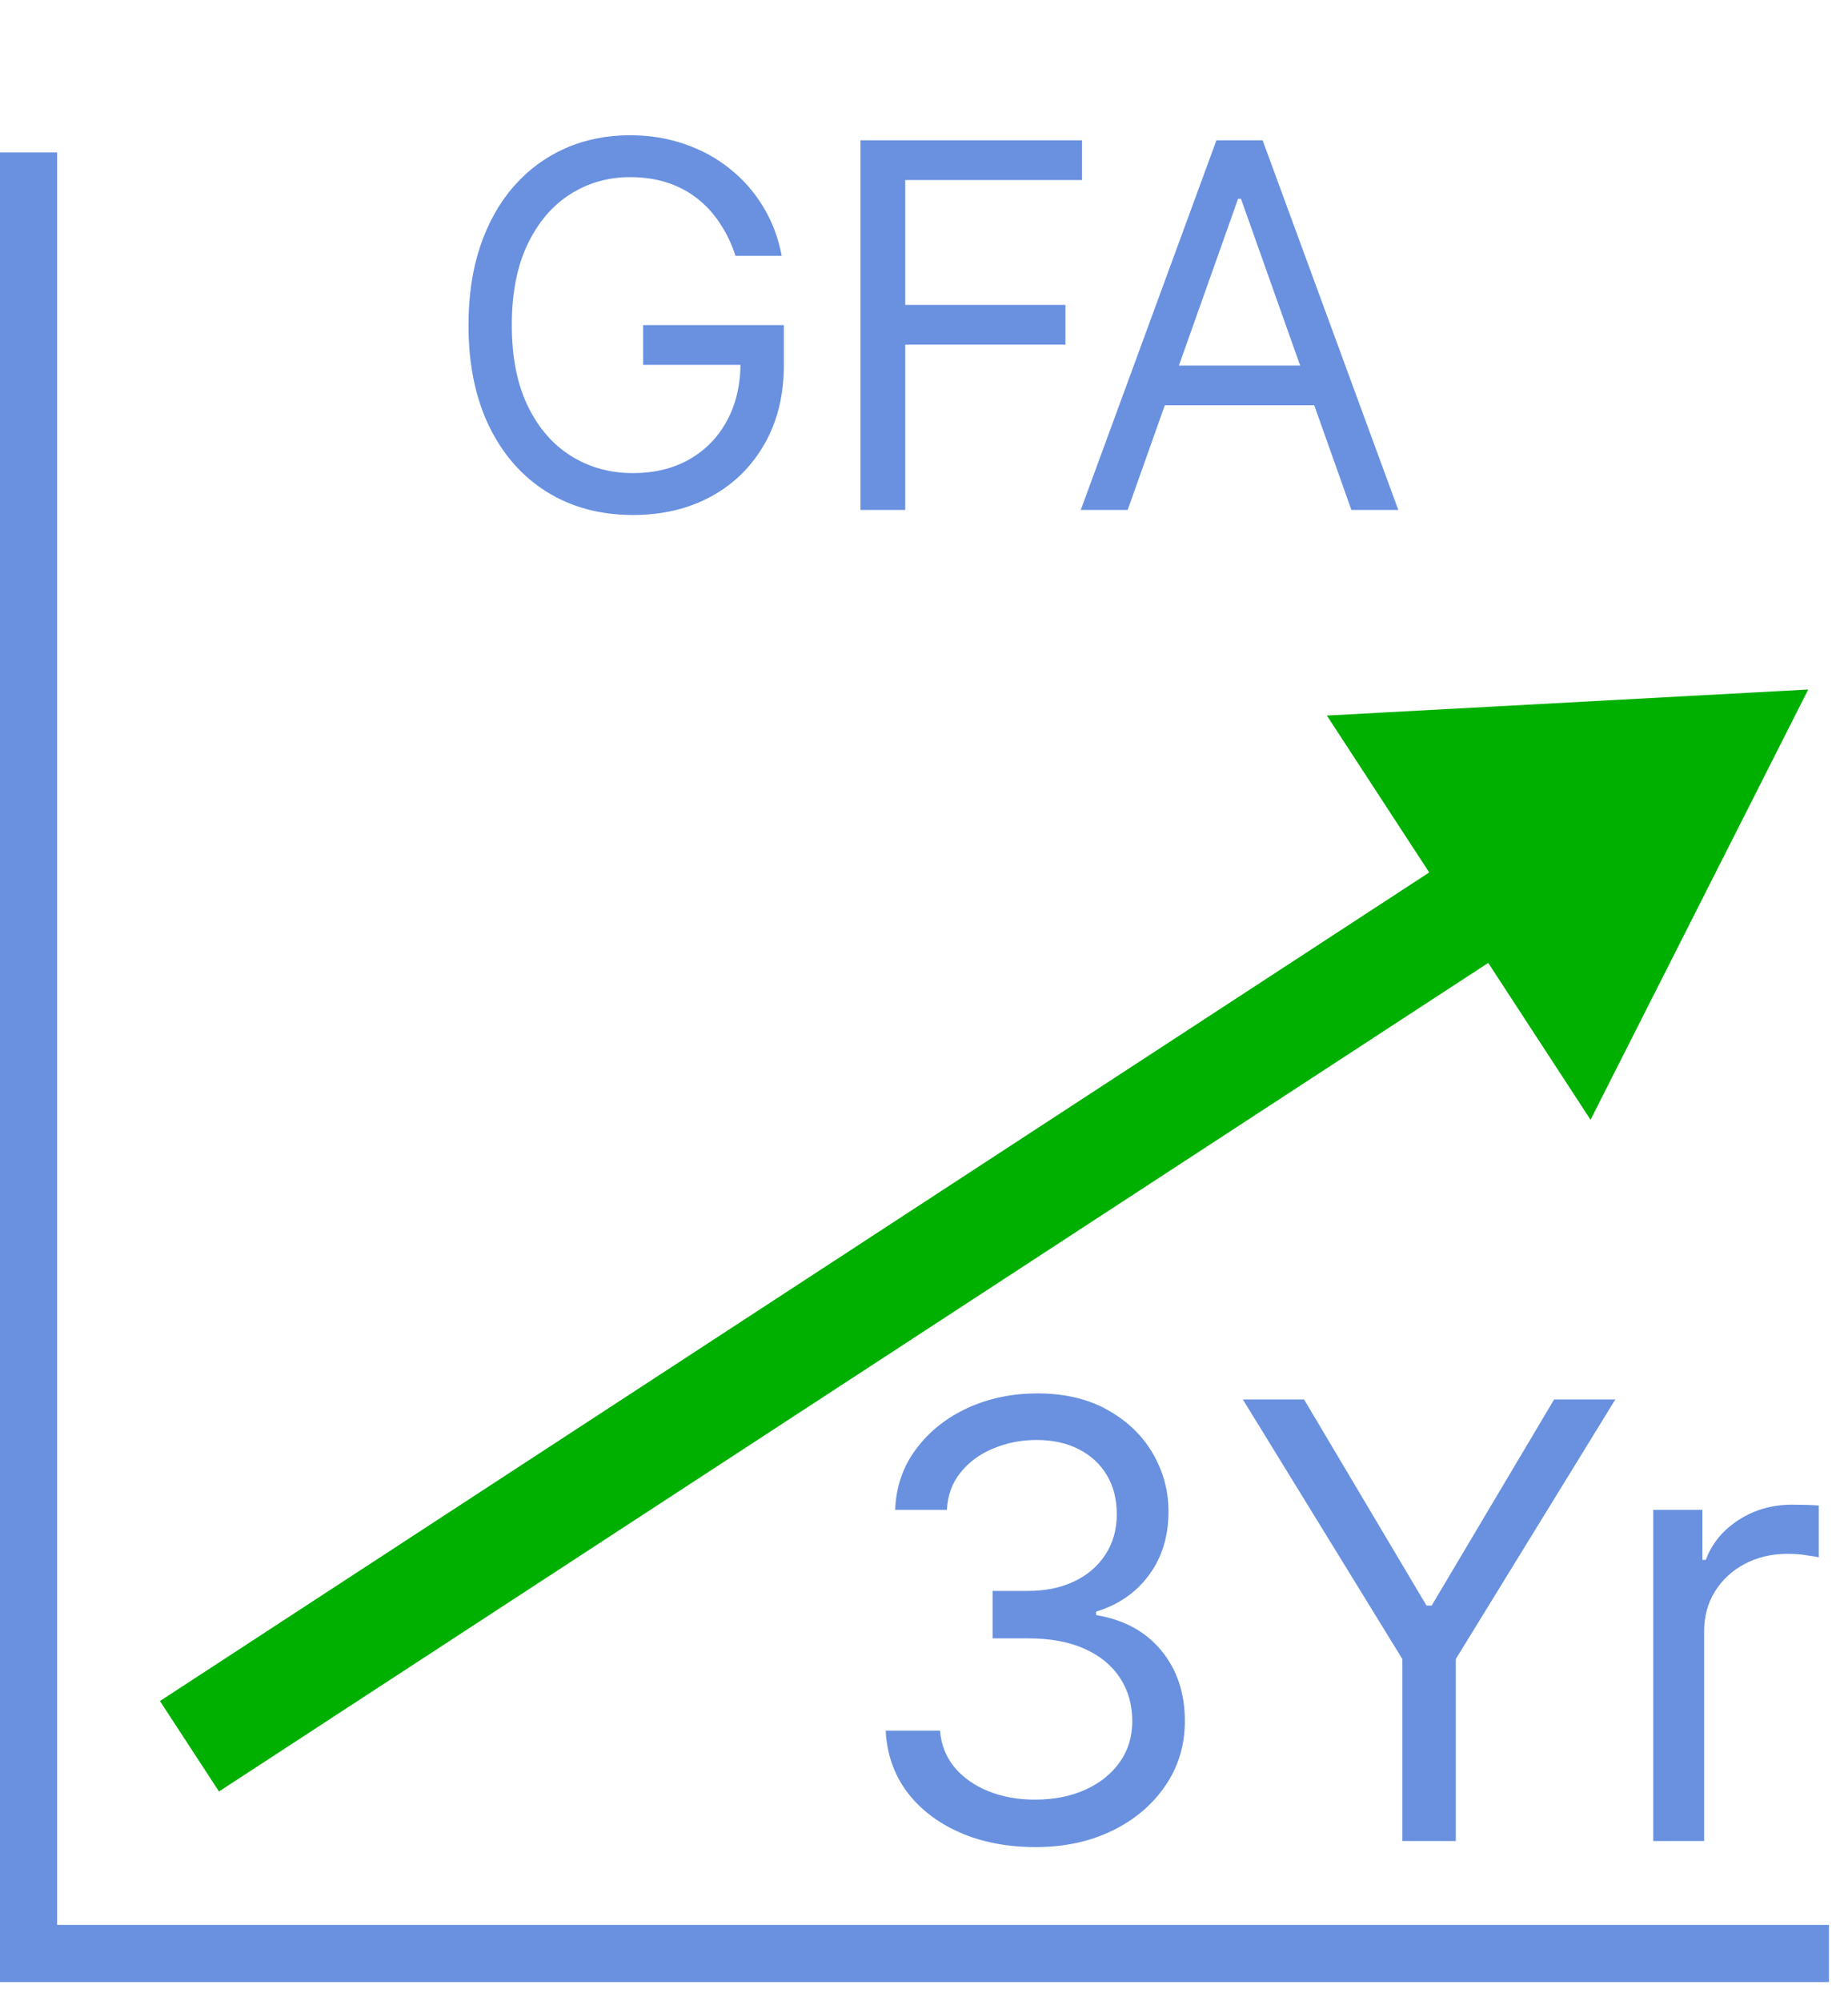 <svg width="97" height="105" viewBox="0 0 97 105" fill="none" xmlns="http://www.w3.org/2000/svg">
<path d="M1.5 8V102.5H96" stroke="#6991E0" stroke-width="2.999"/>
<path fill-rule="evenodd" clip-rule="evenodd" d="M9.946 91.627L82.676 44.164L9.946 91.627Z" fill="#00B000"/>
<path fill-rule="evenodd" clip-rule="evenodd" d="M81.127 41.791L8.396 89.254L11.494 94L84.225 46.537L81.127 41.791Z" fill="#00B000"/>
<path fill-rule="evenodd" clip-rule="evenodd" d="M93.629 37.016L83.403 57.224L71.015 38.24L93.629 37.016Z" fill="#00B000" stroke="#00B000" stroke-width="0.4"/>
<path fill-rule="evenodd" clip-rule="evenodd" d="M94.076 36.725L93.615 36.75L70.539 37.998L83.432 57.756L94.076 36.725ZM93.182 37.307L83.375 56.691L71.49 38.48L93.182 37.307Z" fill="#00B000" stroke="#00B000"/>
<path d="M38.606 13.423C38.398 12.785 38.123 12.214 37.782 11.709C37.448 11.197 37.047 10.762 36.58 10.402C36.119 10.042 35.595 9.768 35.008 9.578C34.42 9.389 33.776 9.294 33.076 9.294C31.927 9.294 30.882 9.591 29.941 10.184C29.001 10.778 28.253 11.652 27.697 12.807C27.141 13.963 26.864 15.38 26.864 17.059C26.864 18.738 27.145 20.156 27.706 21.311C28.268 22.466 29.029 23.341 29.989 23.934C30.948 24.528 32.028 24.824 33.227 24.824C34.338 24.824 35.317 24.588 36.163 24.114C37.015 23.634 37.678 22.959 38.151 22.088C38.631 21.21 38.871 20.178 38.871 18.991L39.591 19.143H33.758V17.059H41.144V19.143C41.144 20.74 40.803 22.129 40.121 23.309C39.446 24.49 38.511 25.405 37.318 26.055C36.131 26.699 34.768 27.021 33.227 27.021C31.51 27.021 30.001 26.617 28.701 25.809C27.407 25.001 26.396 23.852 25.671 22.362C24.951 20.872 24.591 19.105 24.591 17.059C24.591 15.525 24.796 14.146 25.206 12.921C25.623 11.69 26.21 10.642 26.968 9.777C27.725 8.912 28.622 8.249 29.657 7.788C30.693 7.328 31.832 7.097 33.076 7.097C34.099 7.097 35.052 7.252 35.936 7.561C36.826 7.864 37.618 8.297 38.312 8.858C39.013 9.414 39.597 10.08 40.064 10.857C40.532 11.627 40.854 12.482 41.03 13.423H38.606ZM45.166 26.756V7.362H56.795V9.446H47.515V15.999H55.924V18.082H47.515V26.756H45.166ZM59.191 26.756H56.729L63.85 7.362H66.274L73.395 26.756H70.933L65.138 10.43H64.986L59.191 26.756ZM60.1 19.18H70.024V21.264H60.1V19.18Z" fill="#6991E0"/>
<path d="M54.364 96.917C52.87 96.917 51.539 96.66 50.37 96.147C49.209 95.635 48.285 94.922 47.598 94.009C46.919 93.089 46.55 92.022 46.489 90.807H49.341C49.401 91.554 49.657 92.199 50.11 92.742C50.562 93.278 51.154 93.692 51.886 93.987C52.618 94.281 53.429 94.428 54.319 94.428C55.314 94.428 56.197 94.254 56.966 93.907C57.735 93.56 58.339 93.078 58.776 92.459C59.214 91.841 59.432 91.124 59.432 90.31C59.432 89.457 59.221 88.707 58.799 88.058C58.377 87.402 57.758 86.889 56.943 86.519C56.129 86.15 55.133 85.965 53.957 85.965H52.101V83.476H53.957C54.877 83.476 55.684 83.31 56.378 82.978C57.079 82.646 57.626 82.179 58.018 81.575C58.418 80.972 58.618 80.263 58.618 79.448C58.618 78.664 58.444 77.981 58.097 77.401C57.75 76.82 57.26 76.367 56.627 76.043C56.001 75.719 55.261 75.556 54.409 75.556C53.61 75.556 52.855 75.704 52.146 75.998C51.445 76.284 50.872 76.703 50.427 77.254C49.982 77.797 49.74 78.453 49.703 79.222H46.987C47.032 78.008 47.398 76.944 48.085 76.032C48.771 75.112 49.669 74.395 50.777 73.882C51.894 73.369 53.119 73.113 54.454 73.113C55.887 73.113 57.117 73.403 58.143 73.984C59.168 74.557 59.957 75.315 60.507 76.258C61.058 77.201 61.333 78.219 61.333 79.313C61.333 80.618 60.99 81.73 60.304 82.65C59.625 83.57 58.701 84.208 57.532 84.562V84.743C58.995 84.985 60.138 85.607 60.96 86.61C61.782 87.606 62.193 88.839 62.193 90.31C62.193 91.569 61.85 92.701 61.163 93.704C60.485 94.699 59.557 95.484 58.38 96.057C57.204 96.63 55.865 96.917 54.364 96.917ZM65.236 73.43H68.45L74.876 84.245H75.147L81.573 73.43H84.787L76.414 87.051V96.6H73.609V87.051L65.236 73.43ZM86.778 96.6V79.222H89.357V81.847H89.538C89.855 80.987 90.428 80.289 91.258 79.754C92.088 79.218 93.023 78.951 94.064 78.951C94.26 78.951 94.505 78.954 94.799 78.962C95.093 78.969 95.316 78.981 95.467 78.996V81.711C95.376 81.689 95.169 81.655 94.844 81.609C94.528 81.556 94.192 81.53 93.838 81.53C92.993 81.53 92.239 81.707 91.575 82.062C90.919 82.409 90.398 82.892 90.013 83.51C89.636 84.121 89.448 84.819 89.448 85.603V96.6H86.778Z" fill="#6991E0"/>
</svg>
